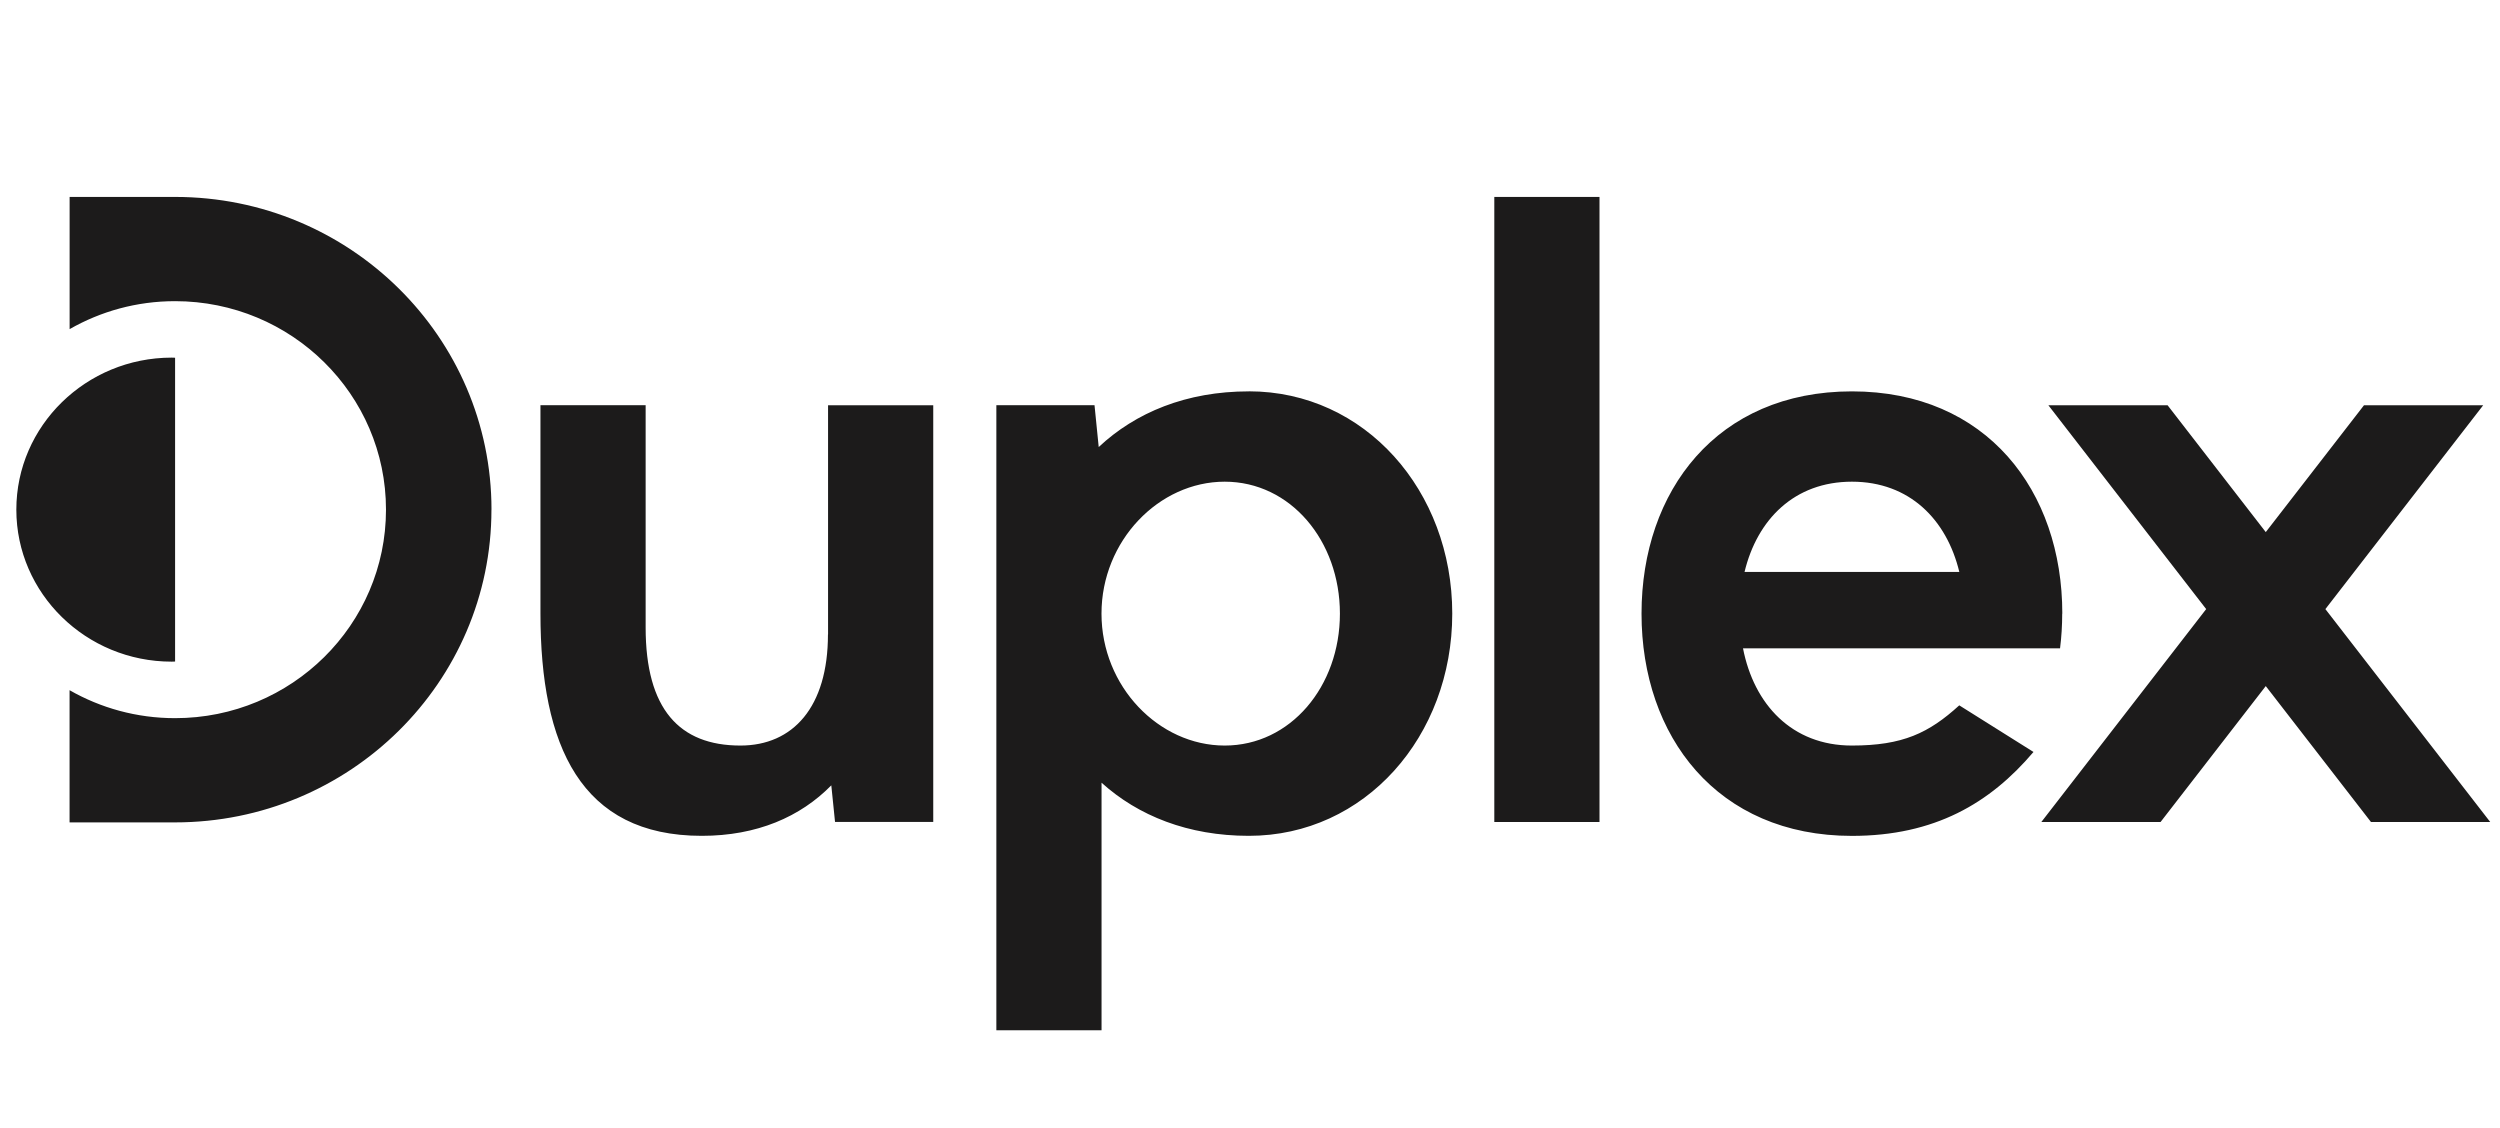 <svg xmlns="http://www.w3.org/2000/svg" fill="none" viewBox="0 0 144 65" height="65" width="144">
<path fill="#1C1B1B" d="M28.307 29.356C28.307 39.302 20.146 47.37 10.081 47.37H4.007V39.755C5.794 40.778 7.871 41.366 10.084 41.366C16.793 41.366 22.233 35.99 22.233 29.356C22.233 22.723 16.793 17.35 10.084 17.347C7.871 17.347 5.797 17.935 4.01 18.958V11.343H10.084C20.149 11.343 28.31 19.408 28.31 29.356H28.307ZM86.072 11.343H92.131V47.346H86.072V11.343ZM118.789 35.345C118.789 28.276 114.441 22.543 106.671 22.543C98.9 22.543 94.552 28.276 94.552 35.345C94.552 42.413 98.9 48.147 106.671 48.147C111.43 48.147 114.626 46.266 117.129 43.313L112.854 40.628C111.103 42.221 109.601 42.944 106.668 42.944C103.209 42.944 101.026 40.568 100.397 37.343H118.659C118.741 36.692 118.783 36.023 118.783 35.342L118.789 35.345ZM100.485 32.945C101.213 29.924 103.354 27.745 106.671 27.745C109.988 27.745 112.128 29.927 112.857 32.945H100.488H100.485ZM133.942 35.084L143.031 23.344H136.165L130.508 30.649L124.854 23.344H117.987L127.076 35.084L117.582 47.346H124.449L130.508 39.518L136.567 47.346H143.436L133.942 35.084ZM71.93 22.543C68.344 22.543 65.412 23.755 63.286 25.75L63.044 23.341H57.39V59.343H63.449V45.084C65.557 46.989 68.435 48.144 71.933 48.144C78.627 48.144 83.65 42.41 83.65 35.342C83.65 28.273 78.627 22.54 71.933 22.54L71.93 22.543ZM70.543 42.944C66.748 42.944 63.446 39.539 63.446 35.345C63.446 31.151 66.751 27.745 70.543 27.745C74.334 27.745 77.179 31.151 77.179 35.345C77.179 39.539 74.334 42.944 70.543 42.944ZM47.696 23.344V36.545H47.69C47.69 40.736 45.67 42.944 42.649 42.944C39.133 42.944 37.189 40.847 37.189 36.143V23.341H31.13V35.342C31.13 42.944 33.44 48.144 40.421 48.144C43.602 48.144 46.102 47.051 47.883 45.236L48.098 47.345H53.755V23.344H47.696ZM10.085 20.605V38.105L10.076 38.105C10.013 38.108 9.952 38.111 9.888 38.111C4.957 38.111 0.941 34.184 0.941 29.356C0.941 24.529 4.957 20.602 9.888 20.599C9.921 20.599 9.954 20.6 9.986 20.602C10.019 20.603 10.051 20.605 10.085 20.605Z" clip-rule="evenodd" fill-rule="evenodd"></path>
</svg>
